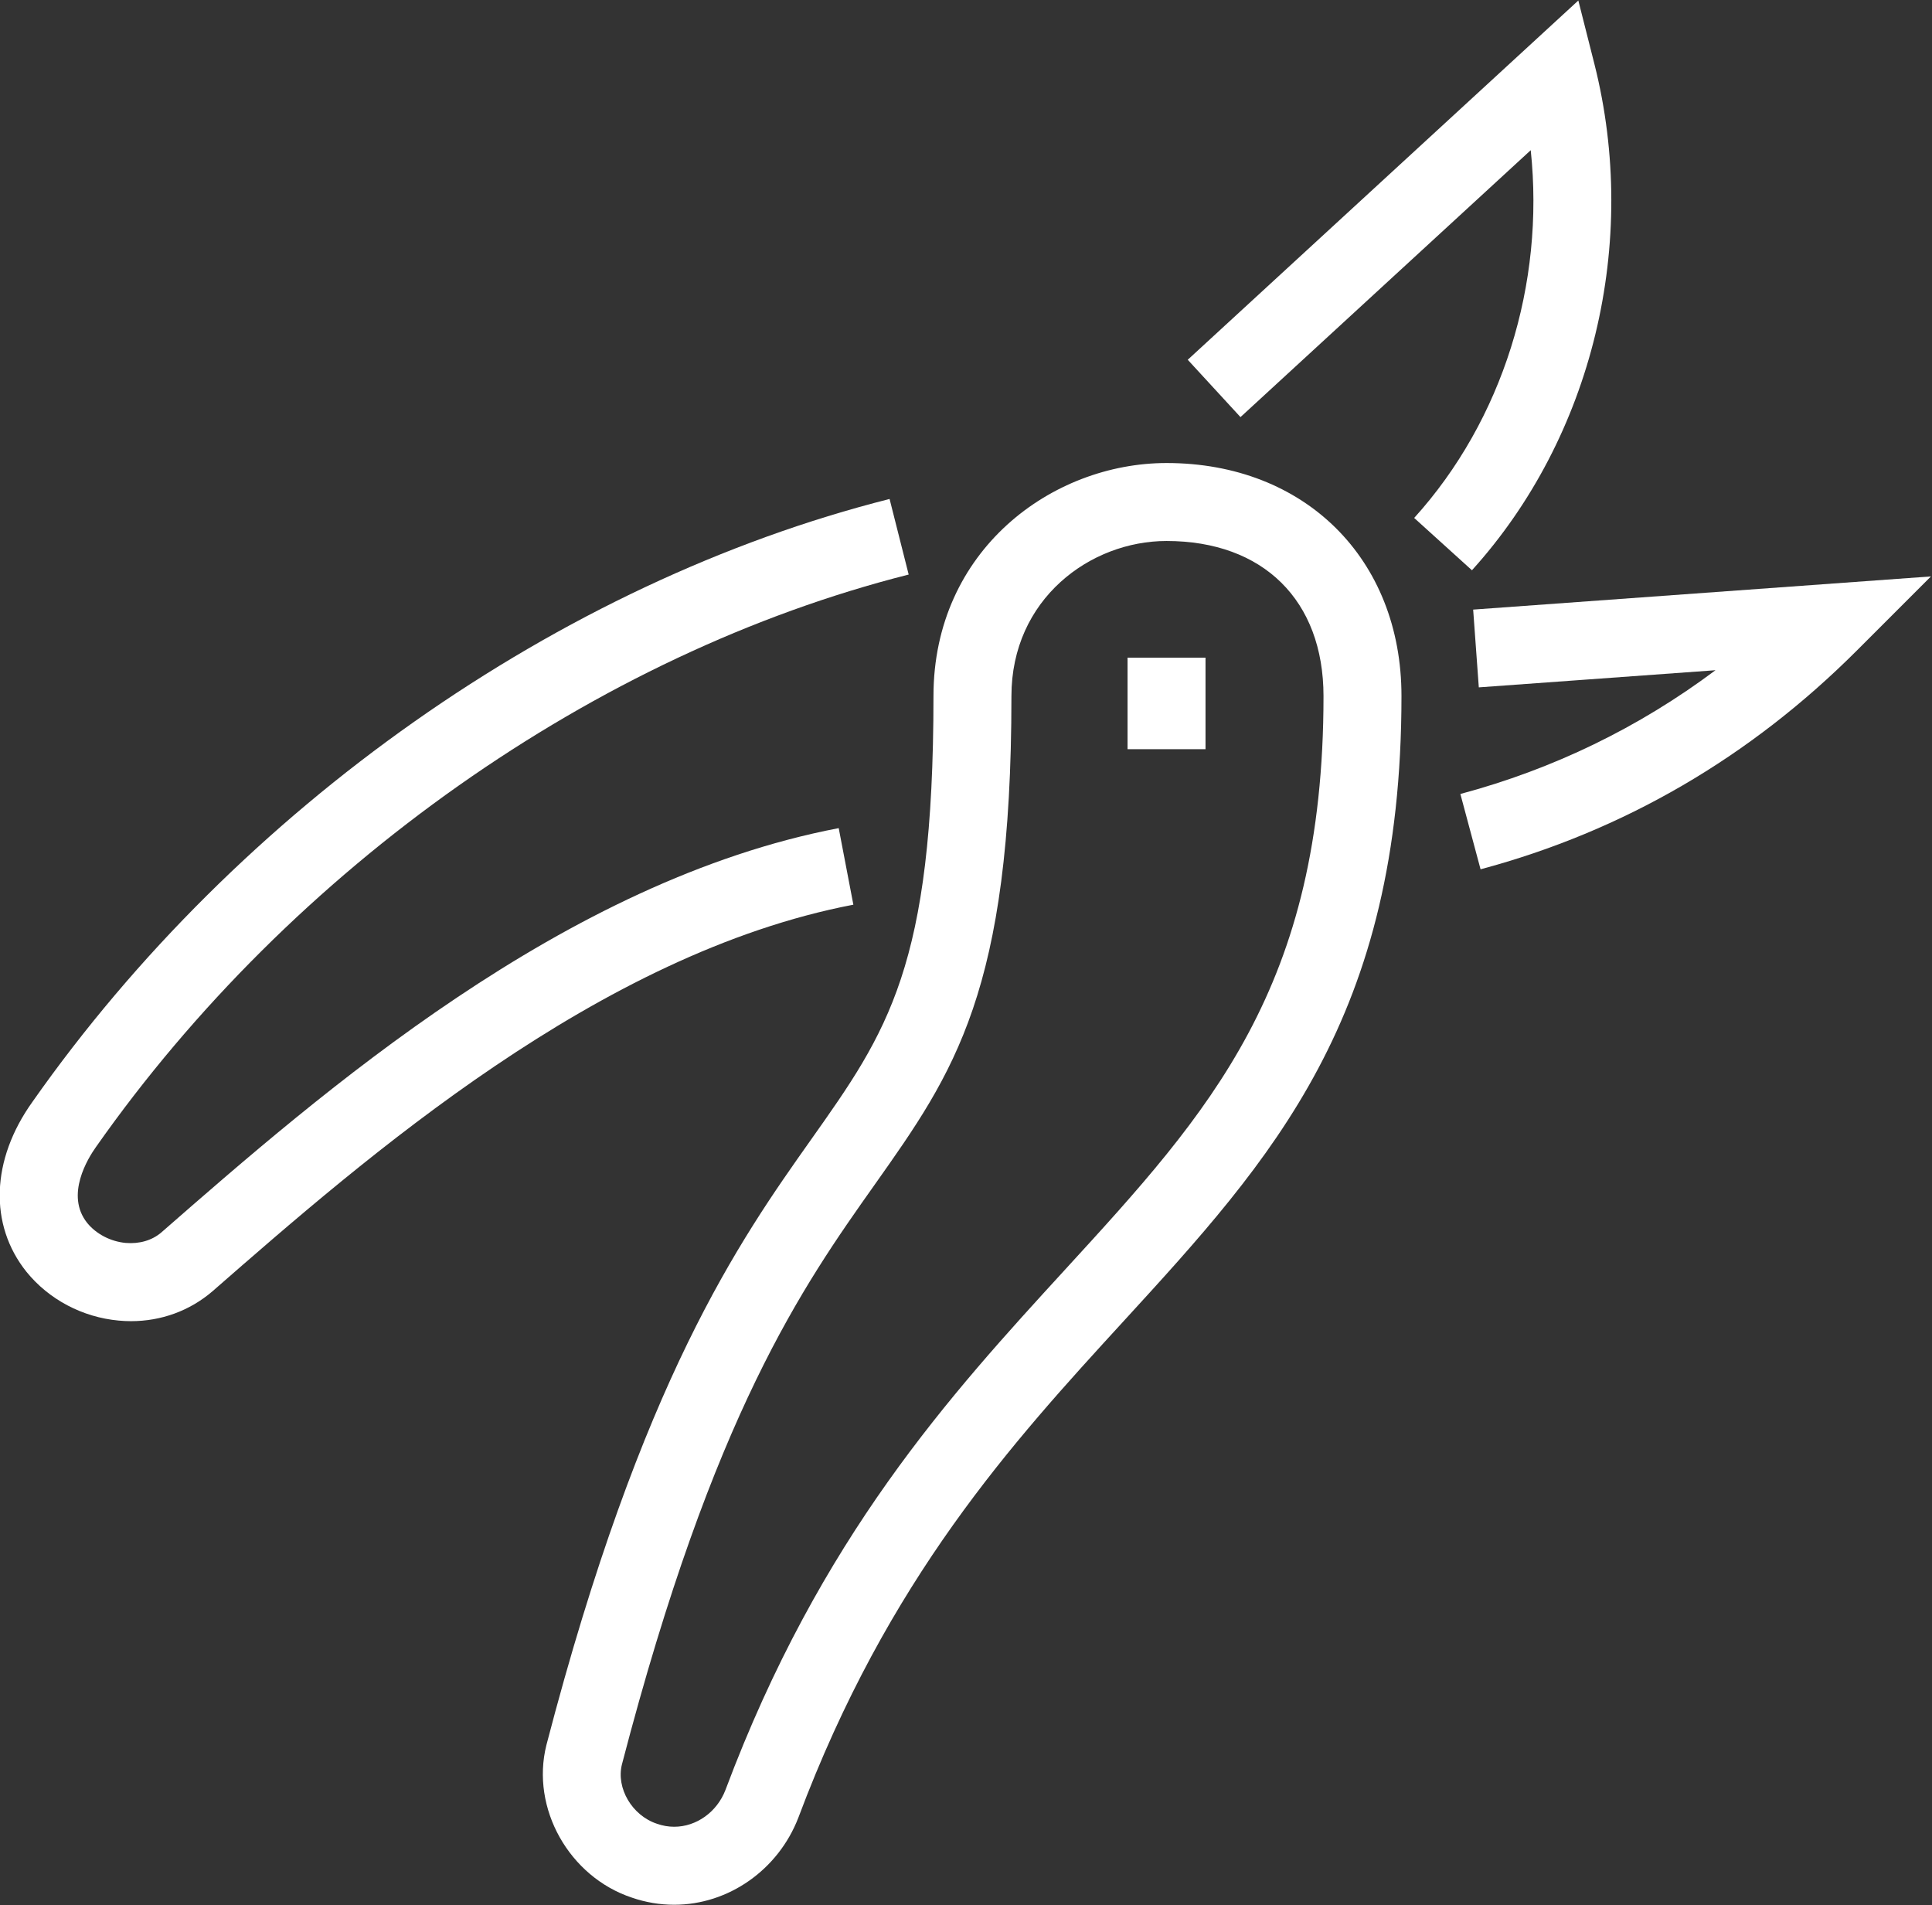 <?xml version="1.0" encoding="utf-8"?>
<!-- Generator: Adobe Illustrator 14.0.0, SVG Export Plug-In . SVG Version: 6.00 Build 43363)  -->
<!DOCTYPE svg PUBLIC "-//W3C//DTD SVG 1.1//EN" "http://www.w3.org/Graphics/SVG/1.1/DTD/svg11.dtd">
<svg version="1.1" id="Capa_1" xmlns="http://www.w3.org/2000/svg" xmlns:xlink="http://www.w3.org/1999/xlink" x="0px" y="0px"
	 width="49.563px" height="48.869px" viewBox="0 0 49.563 48.869" enable-background="new 0 0 49.563 48.869" xml:space="preserve">
<rect x="0" y="0" width="49.563" height="48.869" fill="#333333" stroke="none"/>
<g id="Capa_x0020_1">
	<g id="_1508025515104">
		<path fill="#FFFFFF" d="M17.295,48.863C17.294,48.863,17.295,48.863,17.295,48.863c-0.369,0-0.734-0.062-1.085-0.183
			c-1.609-0.535-2.599-2.292-2.193-3.913c2.447-9.394,4.958-12.943,6.792-15.536c1.957-2.765,3.138-4.434,3.138-11.374
			c0-3.743,3.041-5.979,5.98-5.979c3.548,0,6.026,2.459,6.026,5.979c0,8.253-3.311,11.867-7.145,16.053
			c-2.826,3.085-6.028,6.581-8.328,12.72C19.964,47.969,18.686,48.863,17.295,48.863L17.295,48.863z M29.926,13.878
			c-1.956,0-3.979,1.488-3.979,3.979c0,7.576-1.471,9.653-3.505,12.529c-1.842,2.604-4.135,5.845-6.487,14.876
			c-0.152,0.608,0.258,1.311,0.898,1.523c0.152,0.053,0.297,0.077,0.443,0.077l0,0c0.569,0,1.098-0.379,1.314-0.942
			c2.433-6.495,5.775-10.143,8.723-13.361c3.699-4.038,6.62-7.227,6.62-14.702C33.952,15.403,32.409,13.878,29.926,13.878
			L29.926,13.878z"/>
		<path fill="#FFFFFF" d="M37.761,14.629l-1.482-1.342c2.271-2.51,3.353-6.004,2.99-9.434L31.823,10.7L30.47,9.229l10.02-9.216
			l0.412,1.627C42.062,6.229,40.858,11.206,37.761,14.629L37.761,14.629z"/>
		<path fill="#FFFFFF" d="M37.982,22.3l-0.518-1.932c2.384-0.638,4.575-1.702,6.545-3.175l-6.072,0.44l-0.145-1.995l11.744-0.851
			l-1.898,1.898C44.894,19.43,41.645,21.32,37.982,22.3L37.982,22.3z"/>
		<polygon fill="#FFFFFF" points="30.926,19.219 28.926,19.219 28.926,16.871 30.926,16.871 30.926,19.219 		"/>
		<path fill="#FFFFFF" d="M3.359,33.892c-0.104,0-0.209-0.005-0.314-0.015c-0.929-0.085-1.791-0.541-2.366-1.251
			c-0.967-1.208-0.908-2.876,0.151-4.357c5.294-7.542,13.517-13.327,21.991-15.469l0.49,1.939
			c-8.023,2.028-15.817,7.518-20.849,14.685c-0.201,0.282-0.797,1.234-0.225,1.948c0.23,0.284,0.601,0.478,0.989,0.513
			c0.348,0.029,0.674-0.063,0.915-0.271c4.106-3.588,10.323-9.02,17.375-10.37l0.376,1.964c-6.52,1.249-12.491,6.466-16.442,9.918
			C4.866,33.627,4.135,33.892,3.359,33.892L3.359,33.892z"/>
	</g>
</g>
</svg>
